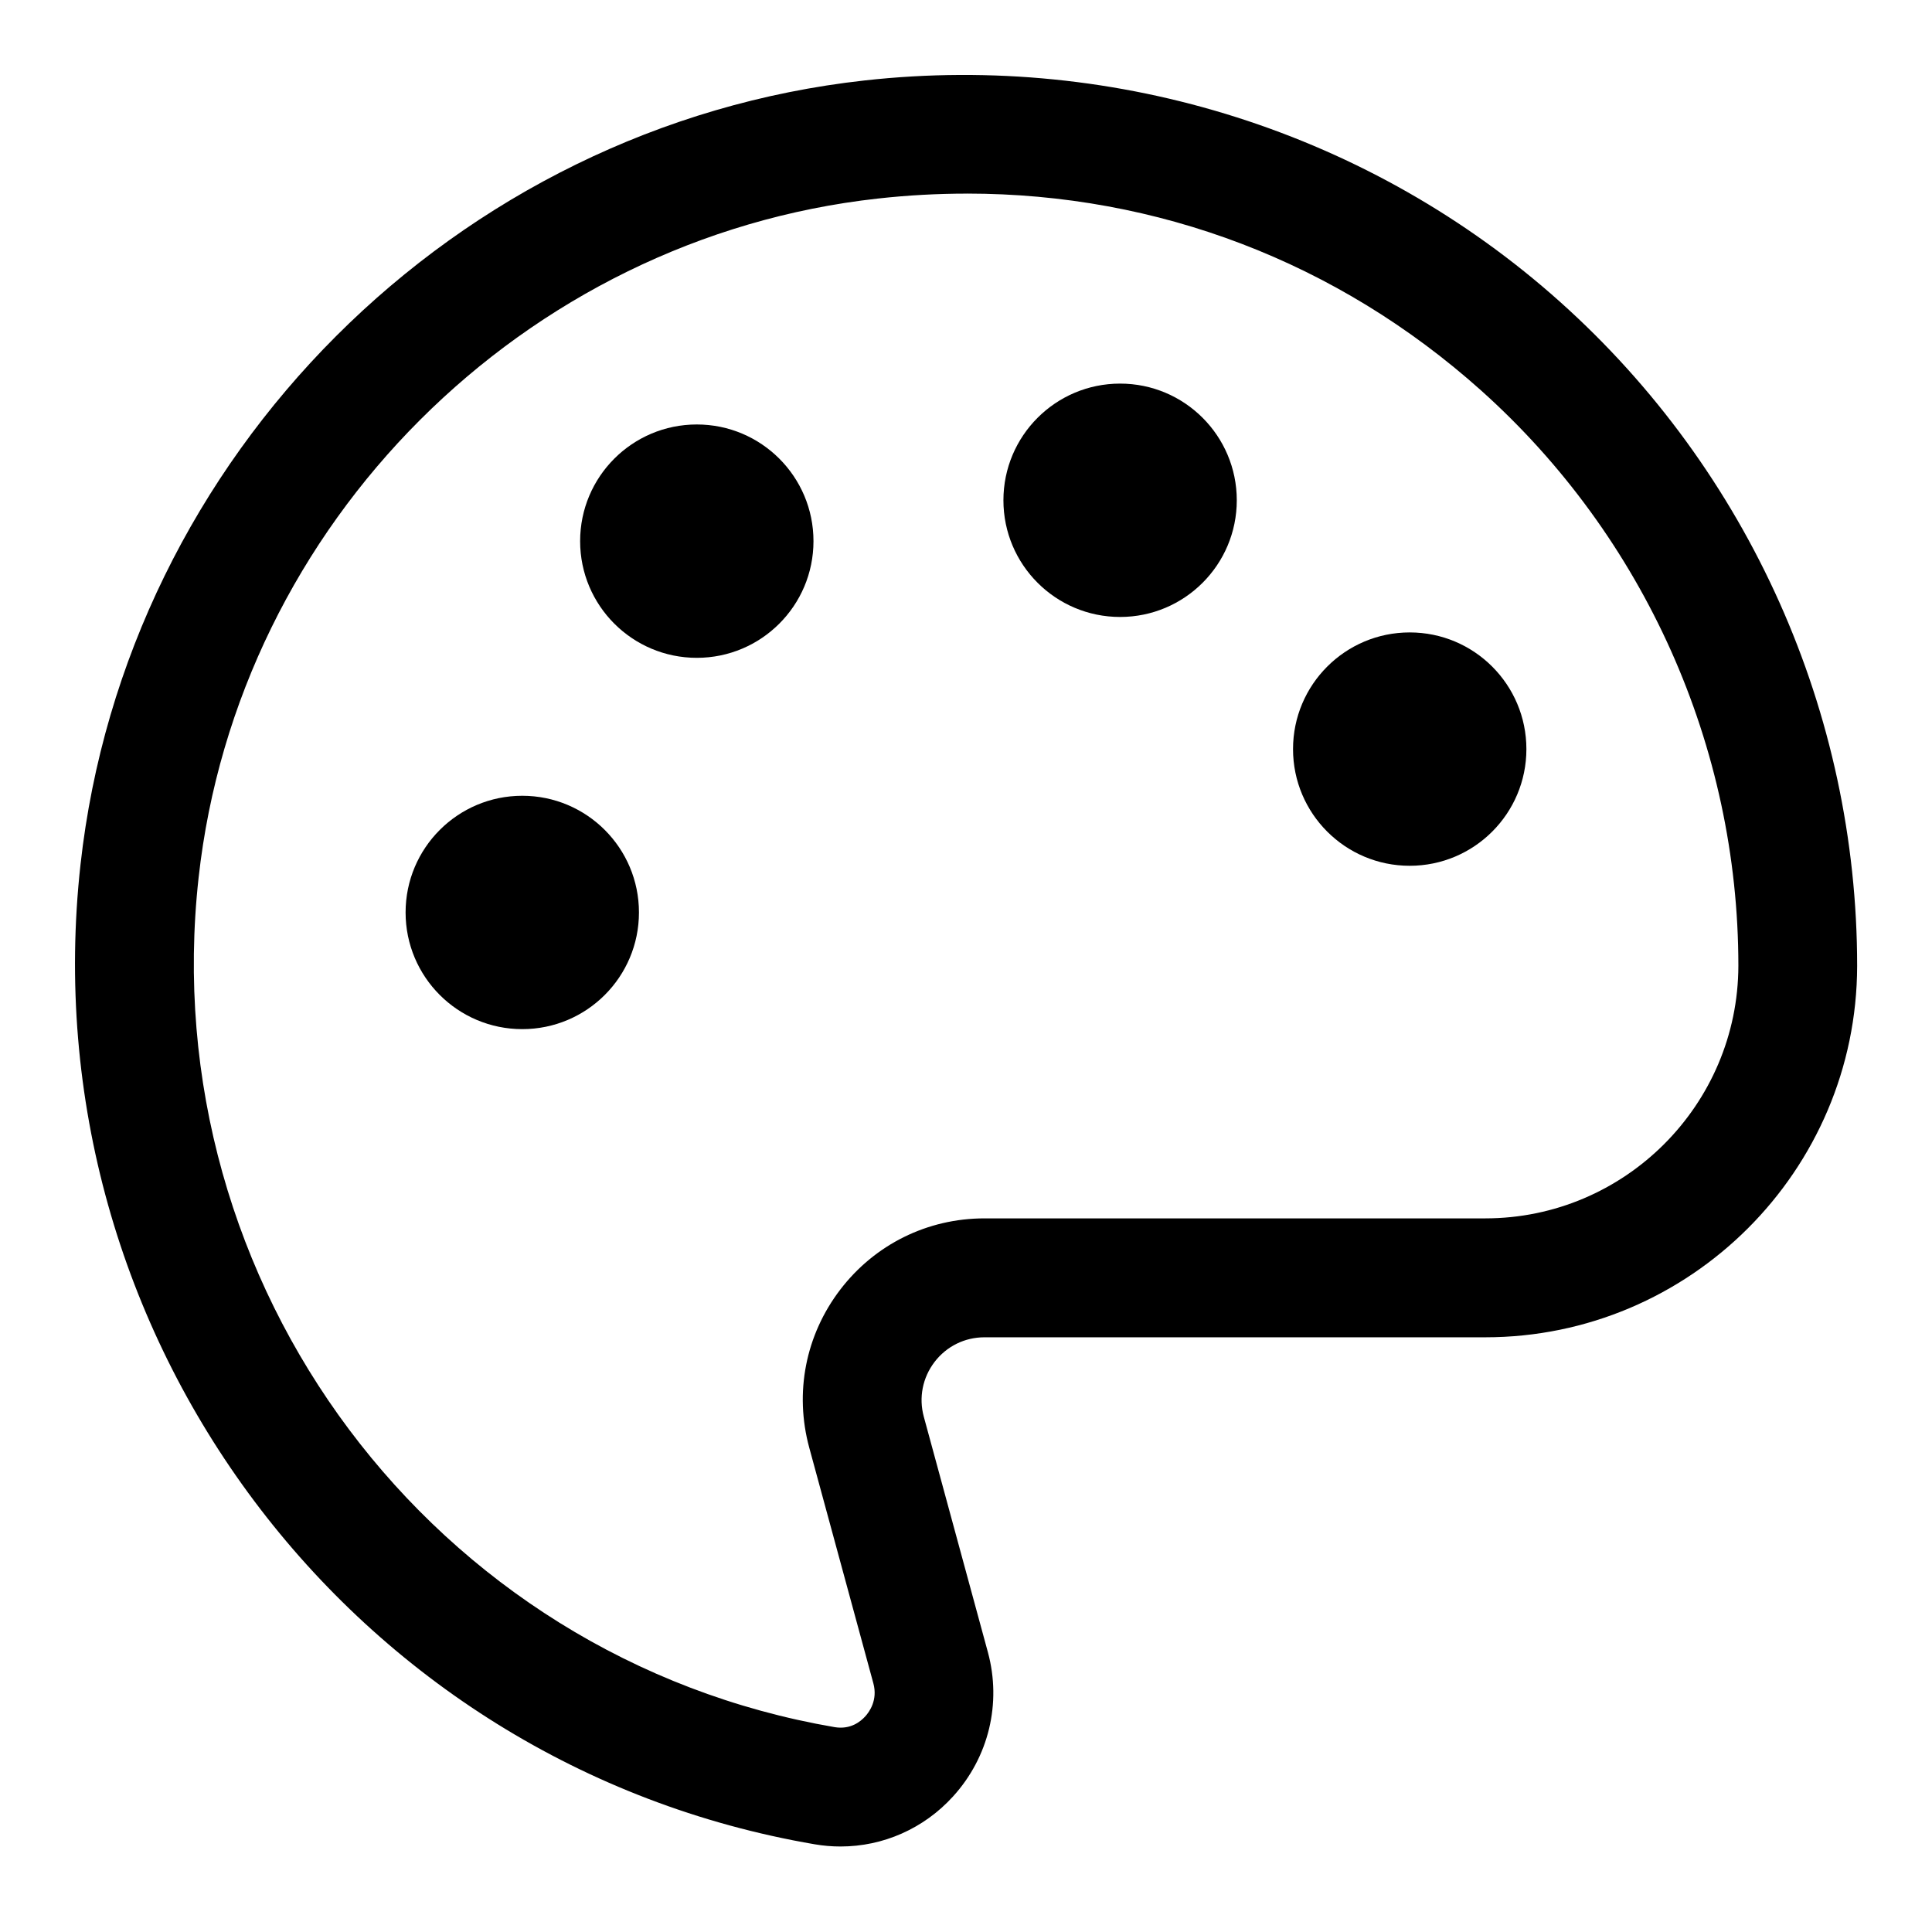 <?xml version="1.0" encoding="UTF-8"?>
<!-- Uploaded to: ICON Repo, www.svgrepo.com, Generator: ICON Repo Mixer Tools -->
<svg fill="#000000" width="800px" height="800px" version="1.1" viewBox="144 144 512 512" xmlns="http://www.w3.org/2000/svg">
 <g>
  <path d="m366.76 633.34c-2.266 0-4.551-0.188-6.848-0.582-122.9-21.02-208.36-135.07-194.58-259.62 11.996-108.43 99.391-195.82 207.82-207.82 67.195-7.461 134.36 13.98 184.32 58.711 50.02 44.773 78.691 108.91 78.691 175.97-0.109 54.27-44.32 98.398-98.559 98.398h-132.71c-5.227 0-10.043 2.379-13.227 6.535-3.18 4.172-4.219 9.445-2.852 14.5l16.988 62.426c3.668 13.523 0.234 27.805-9.227 38.211-7.758 8.547-18.559 13.27-29.816 13.27zm33.504-438.03c-7.809 0-15.695 0.426-23.633 1.309-93.91 10.391-169.62 86.09-180 179.98-11.965 108.02 62.094 206.89 168.6 225.12 4.188 0.676 6.816-1.48 8.062-2.852 1.055-1.148 3.371-4.312 2.156-8.77l-16.988-62.441c-3.969-14.609-0.977-29.852 8.203-41.879 9.195-12.012 23.129-18.895 38.242-18.895h132.71c36.902 0 66.992-30.023 67.07-66.945 0-58.078-24.859-113.67-68.203-152.48-38.055-34.051-85.711-52.156-136.22-52.156z"/>
  <path d="m313.33 385.81c0 17.078-13.844 30.922-30.922 30.922s-30.922-13.844-30.922-30.922 13.844-30.922 30.922-30.922 30.922 13.844 30.922 30.922"/>
  <path d="m359.58 287.41c0 17.074-13.844 30.922-30.918 30.922-17.078 0-30.922-13.848-30.922-30.922 0-17.078 13.844-30.922 30.922-30.922 17.074 0 30.918 13.844 30.918 30.922"/>
  <path d="m471.76 276.58c0 17.078-13.848 30.922-30.922 30.922-17.078 0-30.922-13.844-30.922-30.922s13.844-30.922 30.922-30.922c17.074 0 30.922 13.844 30.922 30.922"/>
  <path d="m548.51 342.52c0 17.078-13.844 30.922-30.922 30.922s-30.922-13.844-30.922-30.922c0-17.074 13.844-30.922 30.922-30.922s30.922 13.848 30.922 30.922"/>
 </g>
</svg>